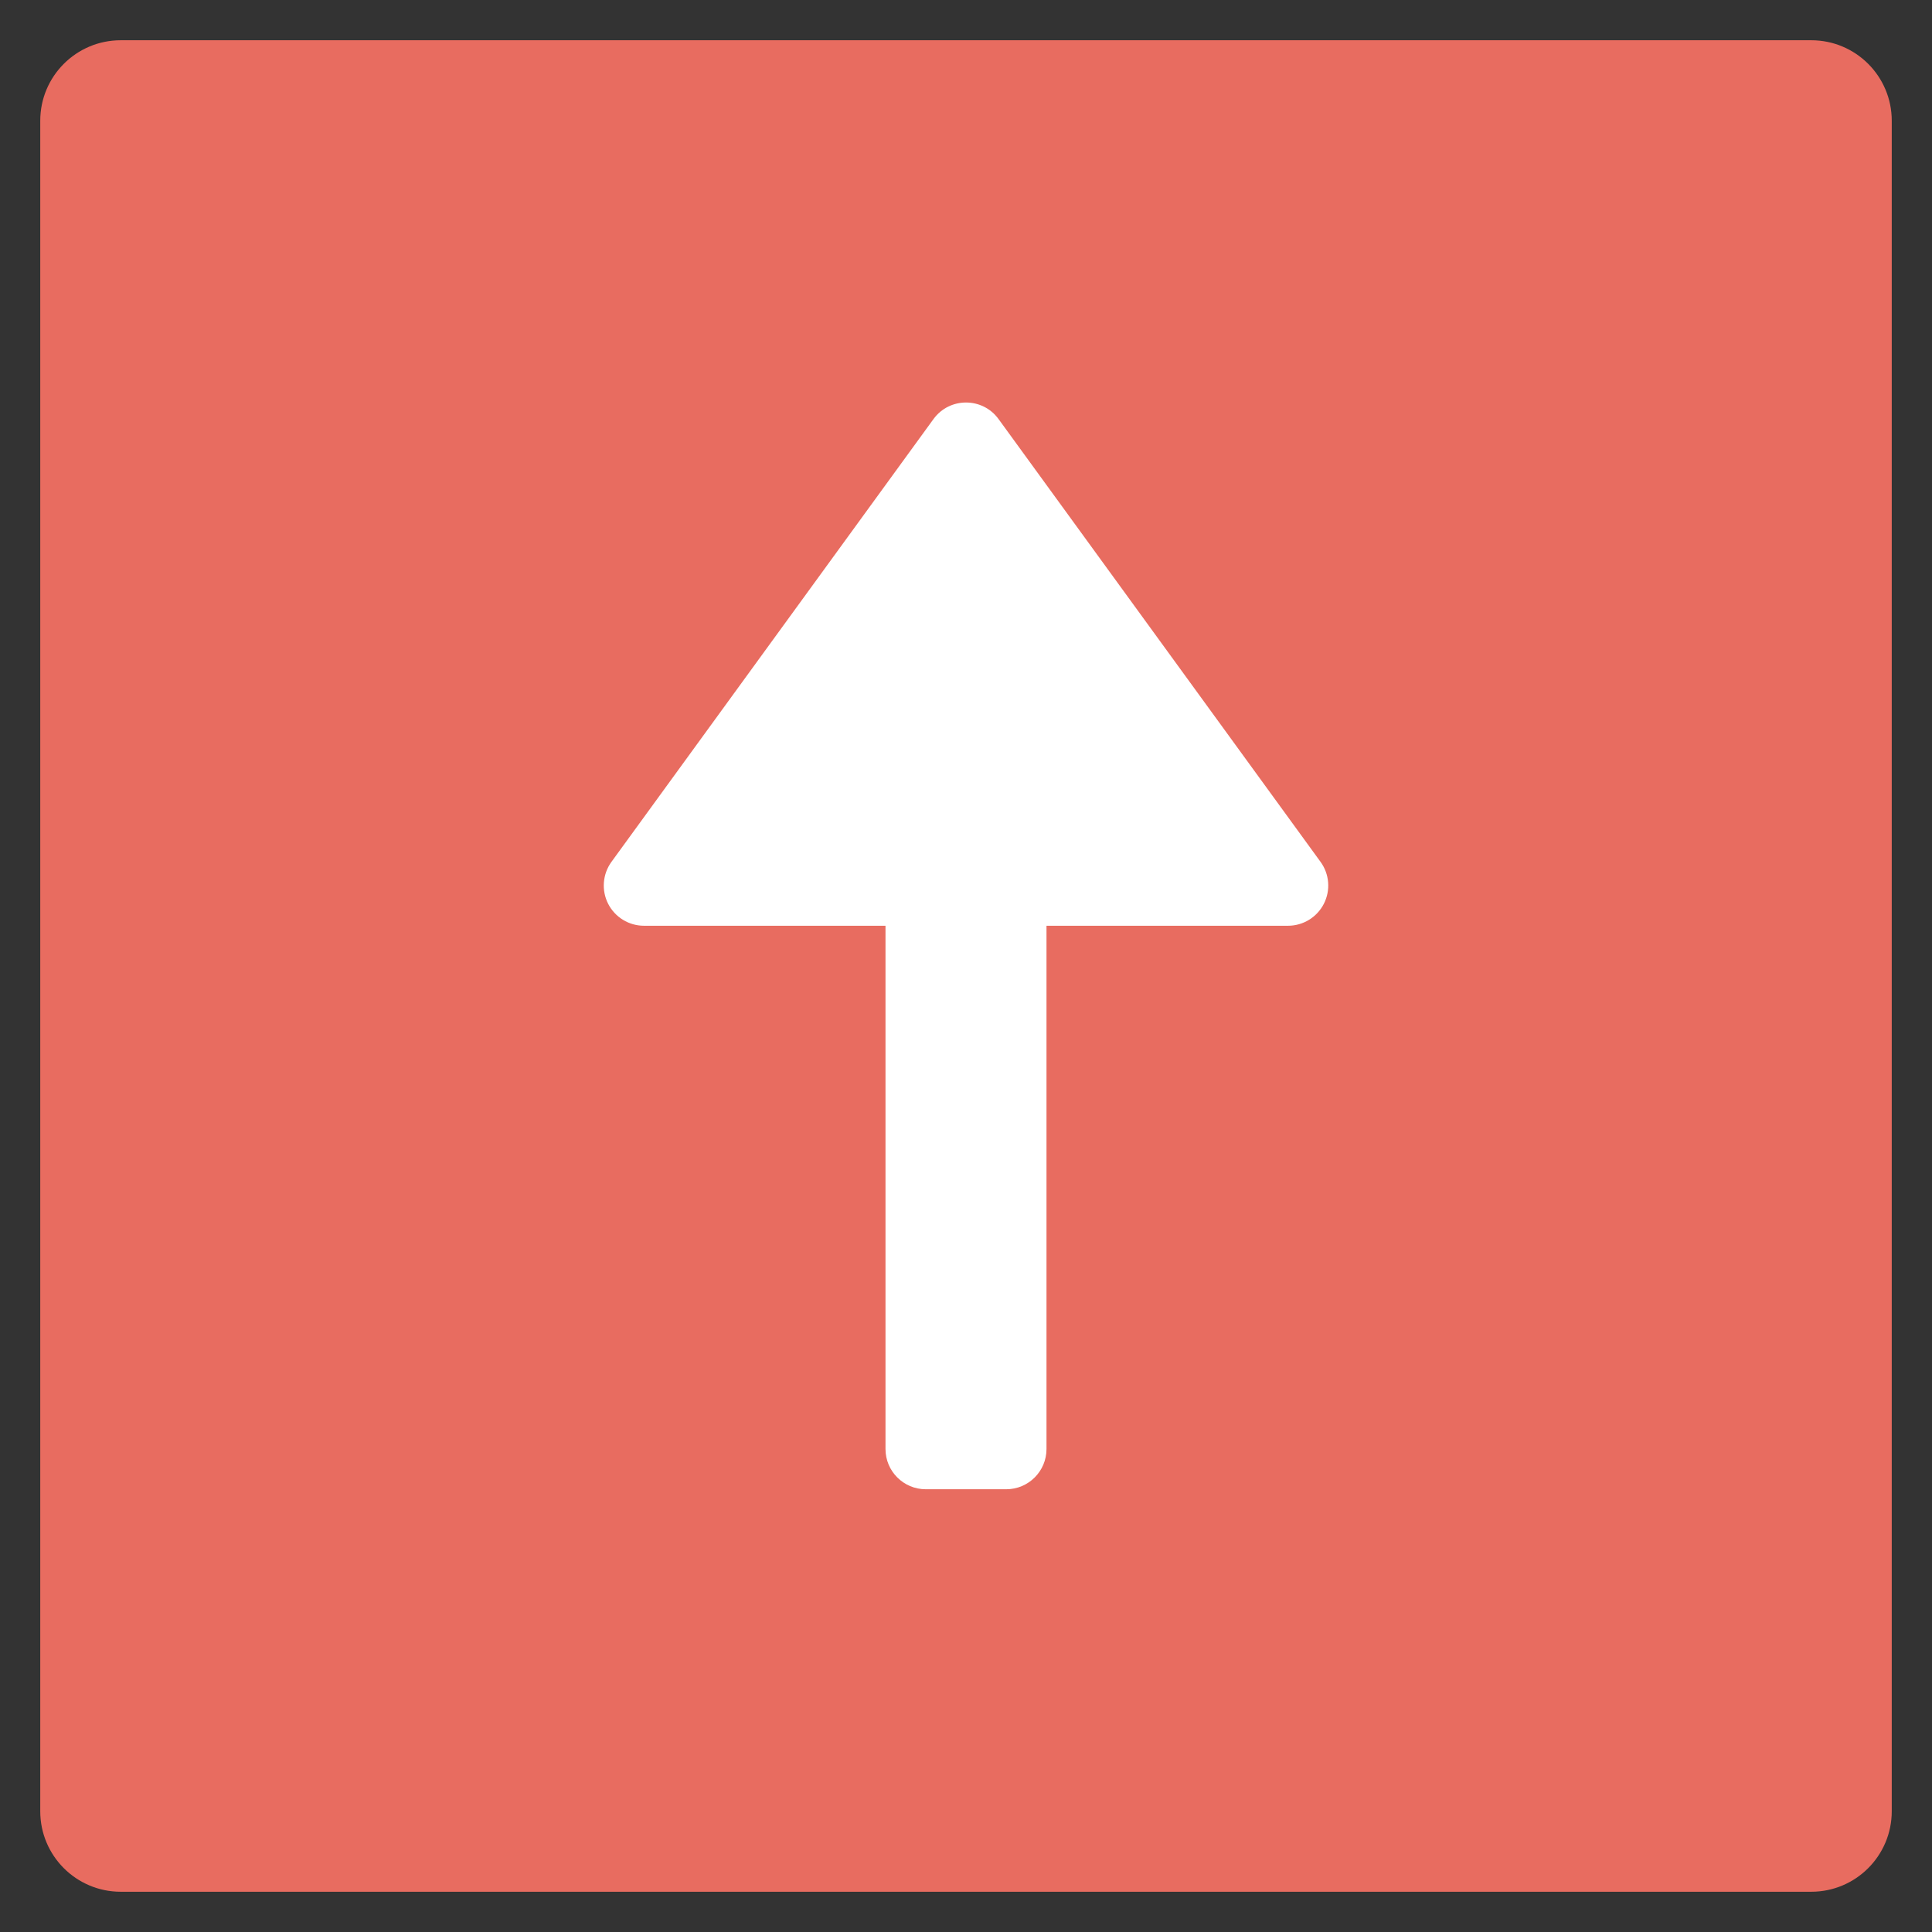 <svg xmlns="http://www.w3.org/2000/svg" xmlns:xlink="http://www.w3.org/1999/xlink" x="0px" y="0px" width="48px" height="48px" viewBox="0 0 48 48"><rect x="0" y="0" width="48" height="48" fill="#333333" stroke="none"/><g >
<path fill="#E86C60" d="M45,1H3C1.895,1,1,1.895,1,3v42c0,1.105,0.895,2,2,2h42c1.105,0,2-0.895,2-2V3
C47,1.895,46.105,1,45,1z"/>
<path fill="#FFFFFF" d="M24.809,10.412c-0.399-0.549-1.218-0.549-1.617,0l-8,11
c-0.221,0.304-0.253,0.707-0.083,1.042C15.28,22.789,15.624,23,16,23h6v13c0,0.552,0.448,1,1,1h2
c0.552,0,1-0.448,1-1V23h6c0.376,0,0.72-0.211,0.891-0.546c0.171-0.335,0.139-0.738-0.083-1.042
L24.809,10.412z"/>
</g></svg>